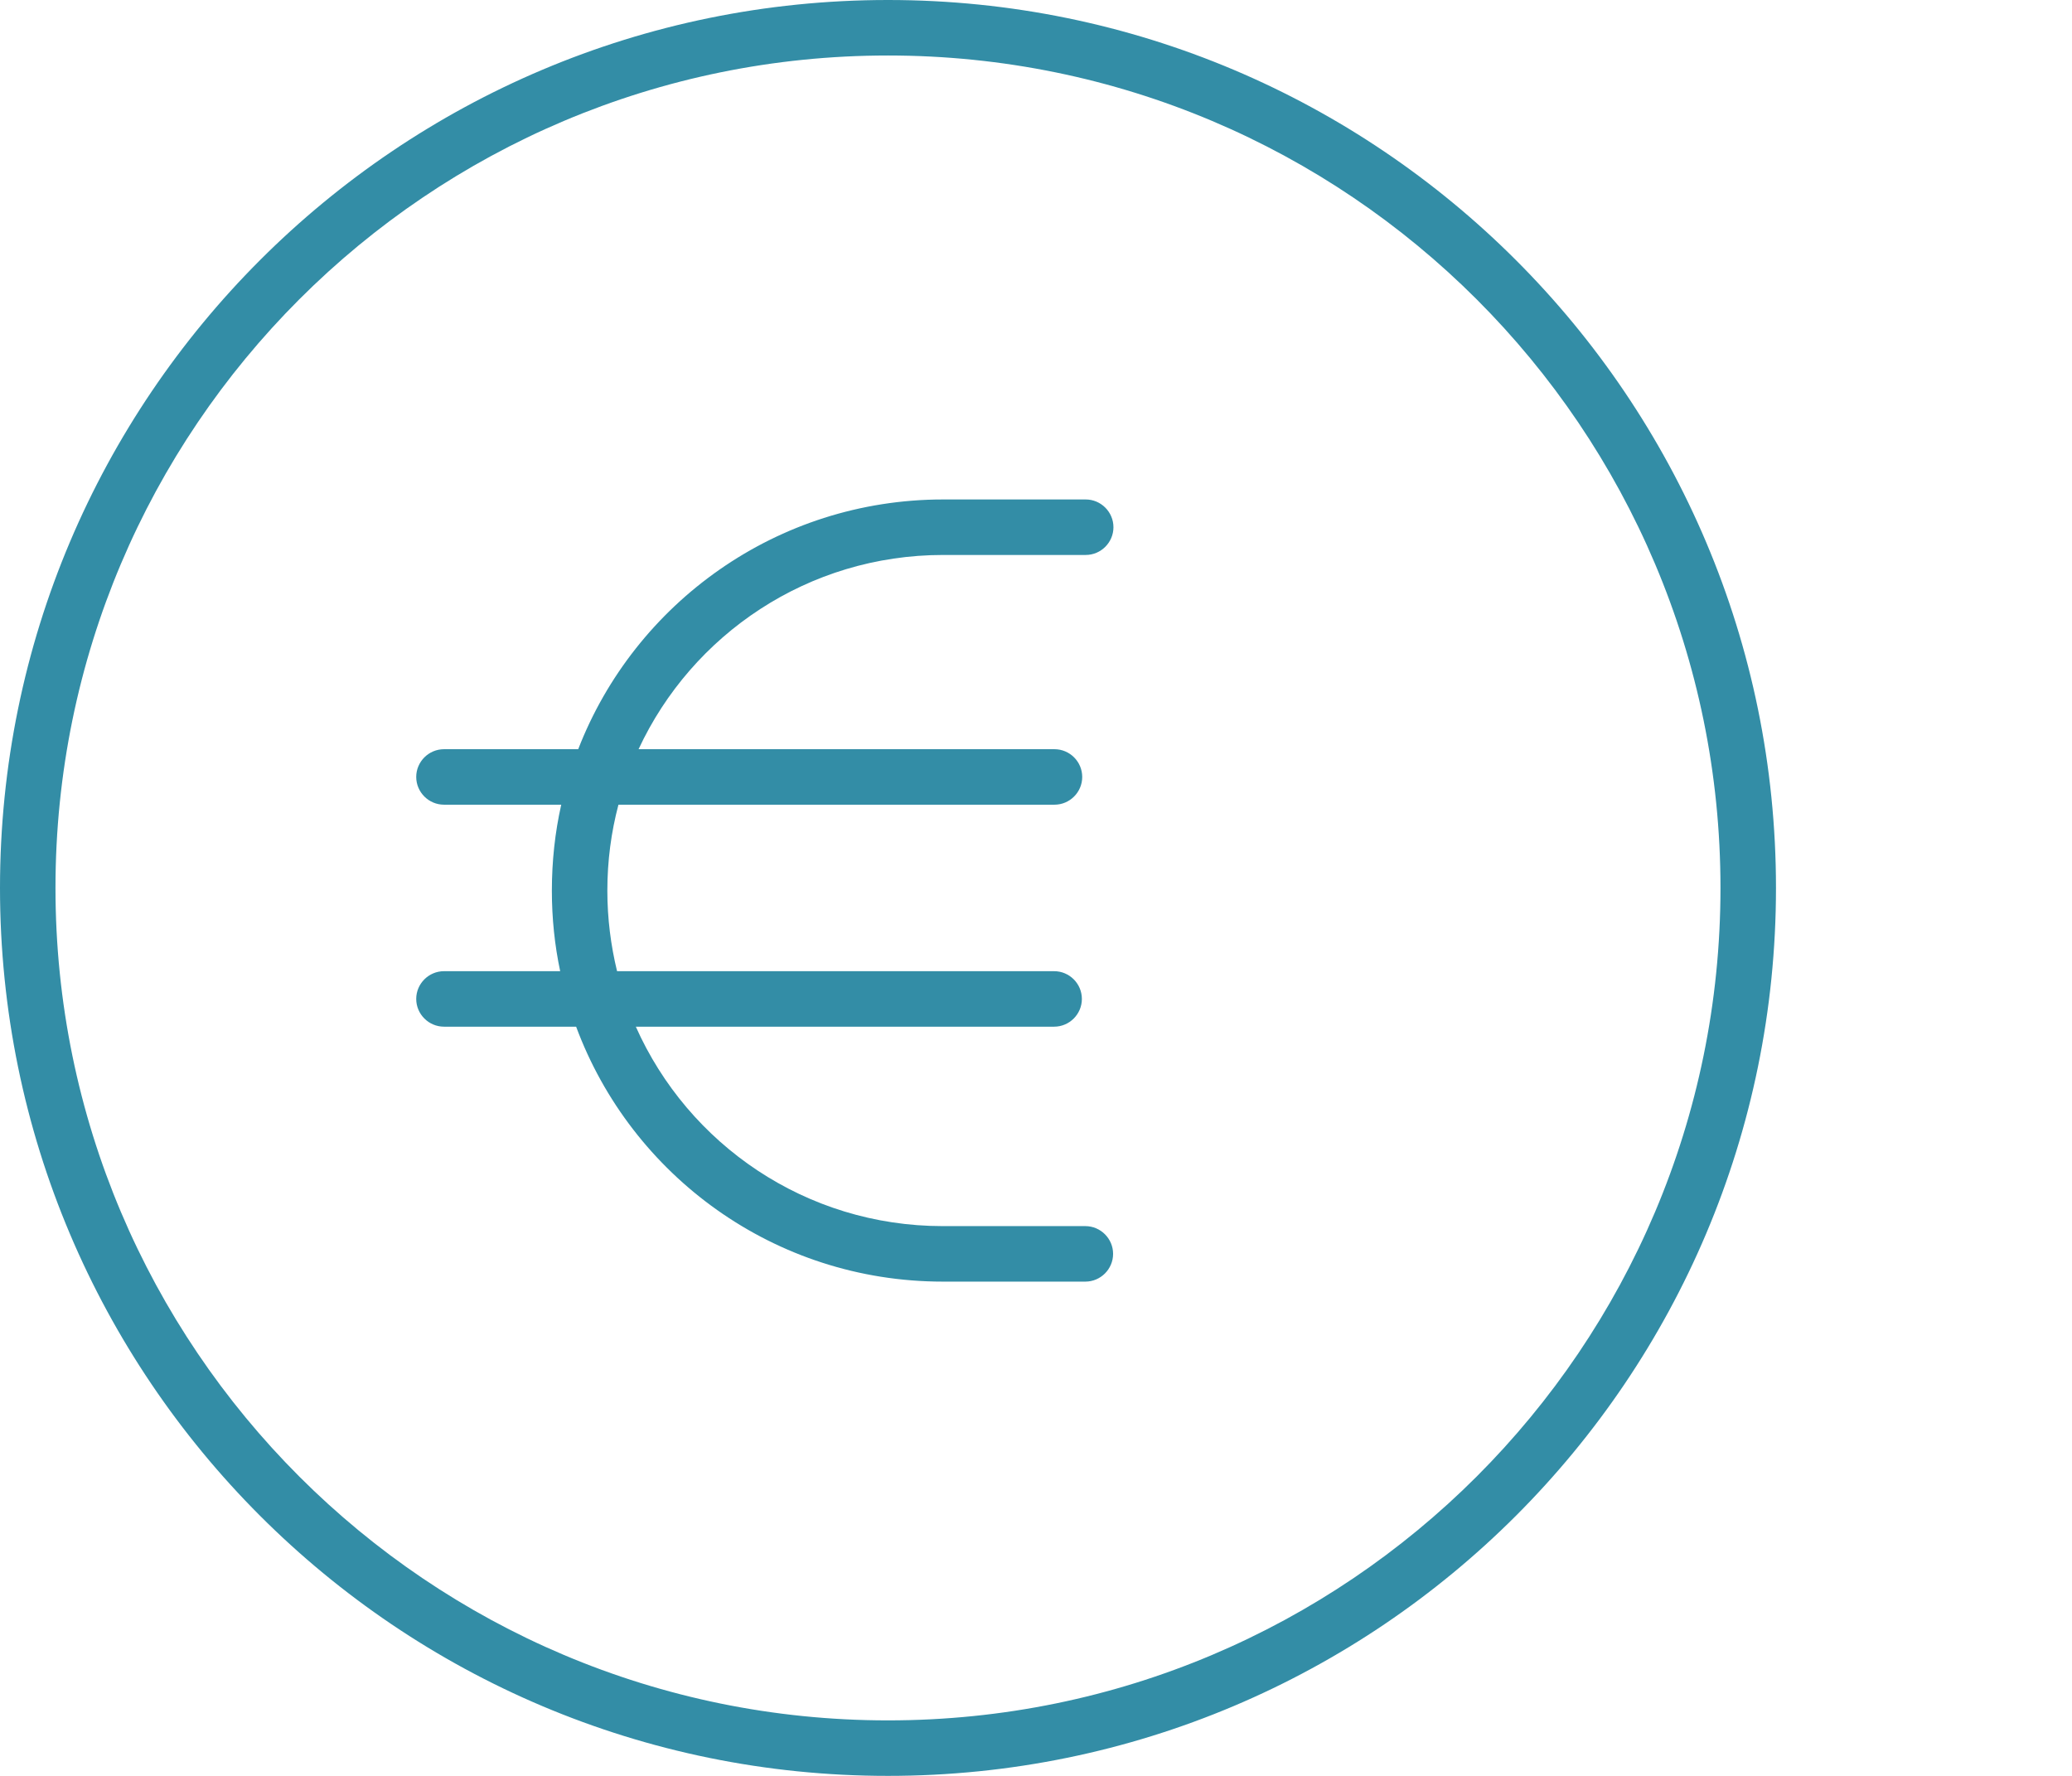 <?xml version="1.0" standalone="no"?>
<!DOCTYPE svg PUBLIC "-//W3C//DTD SVG 1.1//EN" "http://www.w3.org/Graphics/SVG/1.1/DTD/svg11.dtd">
<!--Generator: Xara Designer (www.xara.com), SVG filter version: 6.6.0.1-->
<svg fill="none" fill-rule="evenodd" stroke="black" stroke-width="0.501" stroke-linejoin="bevel" stroke-miterlimit="10" font-family="Times New Roman" font-size="16" style="font-variant-ligatures:none" xmlns:xlink="http://www.w3.org/1999/xlink" xmlns="http://www.w3.org/2000/svg" version="1.1" overflow="visible" width="595.281pt" height="510.24pt" viewBox="-1382.6 -699.084 595.281 510.24">
 <defs>
	</defs>
 <g id="Layer 1" transform="scale(1 -1)">
  <rect x="-1382.603" y="188.848" width="595.28" height="510.236" stroke="none" stroke-width="0.93" stroke-linejoin="miter"/>
  <g id="Group" fill="#338da6" fill-rule="nonzero" stroke-linejoin="miter" stroke="none" stroke-width="0.997">
   <path d="M -888.309,443.964 C -888.309,576.056 -995.392,683.139 -1127.48,683.139 C -1259.58,683.139 -1366.66,576.056 -1366.66,443.963 C -1366.66,311.871 -1259.58,204.789 -1127.48,204.789 C -995.392,204.789 -888.309,311.871 -888.309,443.964 Z M -1382.6,443.964 C -1382.6,584.862 -1268.38,699.084 -1127.48,699.084 C -986.586,699.084 -872.364,584.862 -872.364,443.963 C -872.364,303.065 -986.586,188.844 -1127.49,188.844 C -1268.38,188.844 -1382.6,303.065 -1382.6,443.964 Z M -1255.04,420.046 L -1221.66,420.046 C -1223.25,427.52 -1224.05,435.293 -1224.05,443.166 C -1224.05,451.637 -1223.15,459.909 -1221.36,467.882 L -1255.04,467.882 C -1259.43,467.882 -1263.02,471.468 -1263.02,475.854 C -1263.02,480.238 -1259.43,483.826 -1255.04,483.826 L -1216.48,483.826 C -1200.23,525.78 -1159.37,555.579 -1111.64,555.579 L -1070.68,555.579 C -1066.3,555.579 -1062.71,551.991 -1062.71,547.606 C -1062.71,543.221 -1066.3,539.634 -1070.68,539.634 L -1111.64,539.634 C -1150.41,539.634 -1183.79,516.813 -1199.14,483.826 L -1079.65,483.826 C -1075.26,483.826 -1071.68,480.238 -1071.68,475.854 C -1071.68,471.468 -1075.26,467.882 -1079.65,467.882 L -1204.92,467.882 C -1207.01,460.008 -1208.11,451.737 -1208.11,443.166 C -1208.11,435.194 -1207.11,427.42 -1205.32,420.046 L -1079.75,420.046 C -1075.36,420.046 -1071.78,416.459 -1071.78,412.074 C -1071.78,407.689 -1075.36,404.102 -1079.75,404.102 L -1199.93,404.102 C -1184.89,370.318 -1151.1,346.8 -1111.74,346.8 L -1070.78,346.8 C -1066.4,346.8 -1062.81,343.211 -1062.81,338.826 C -1062.81,334.441 -1066.4,330.854 -1070.78,330.854 L -1111.74,330.854 C -1160.07,330.854 -1201.23,361.349 -1217.08,404.102 L -1255.04,404.102 C -1259.43,404.102 -1263.02,407.689 -1263.02,412.074 C -1263.02,416.459 -1259.43,420.046 -1255.04,420.046 Z" marker-start="none" marker-end="none"/>
  </g>
 </g>
</svg>
